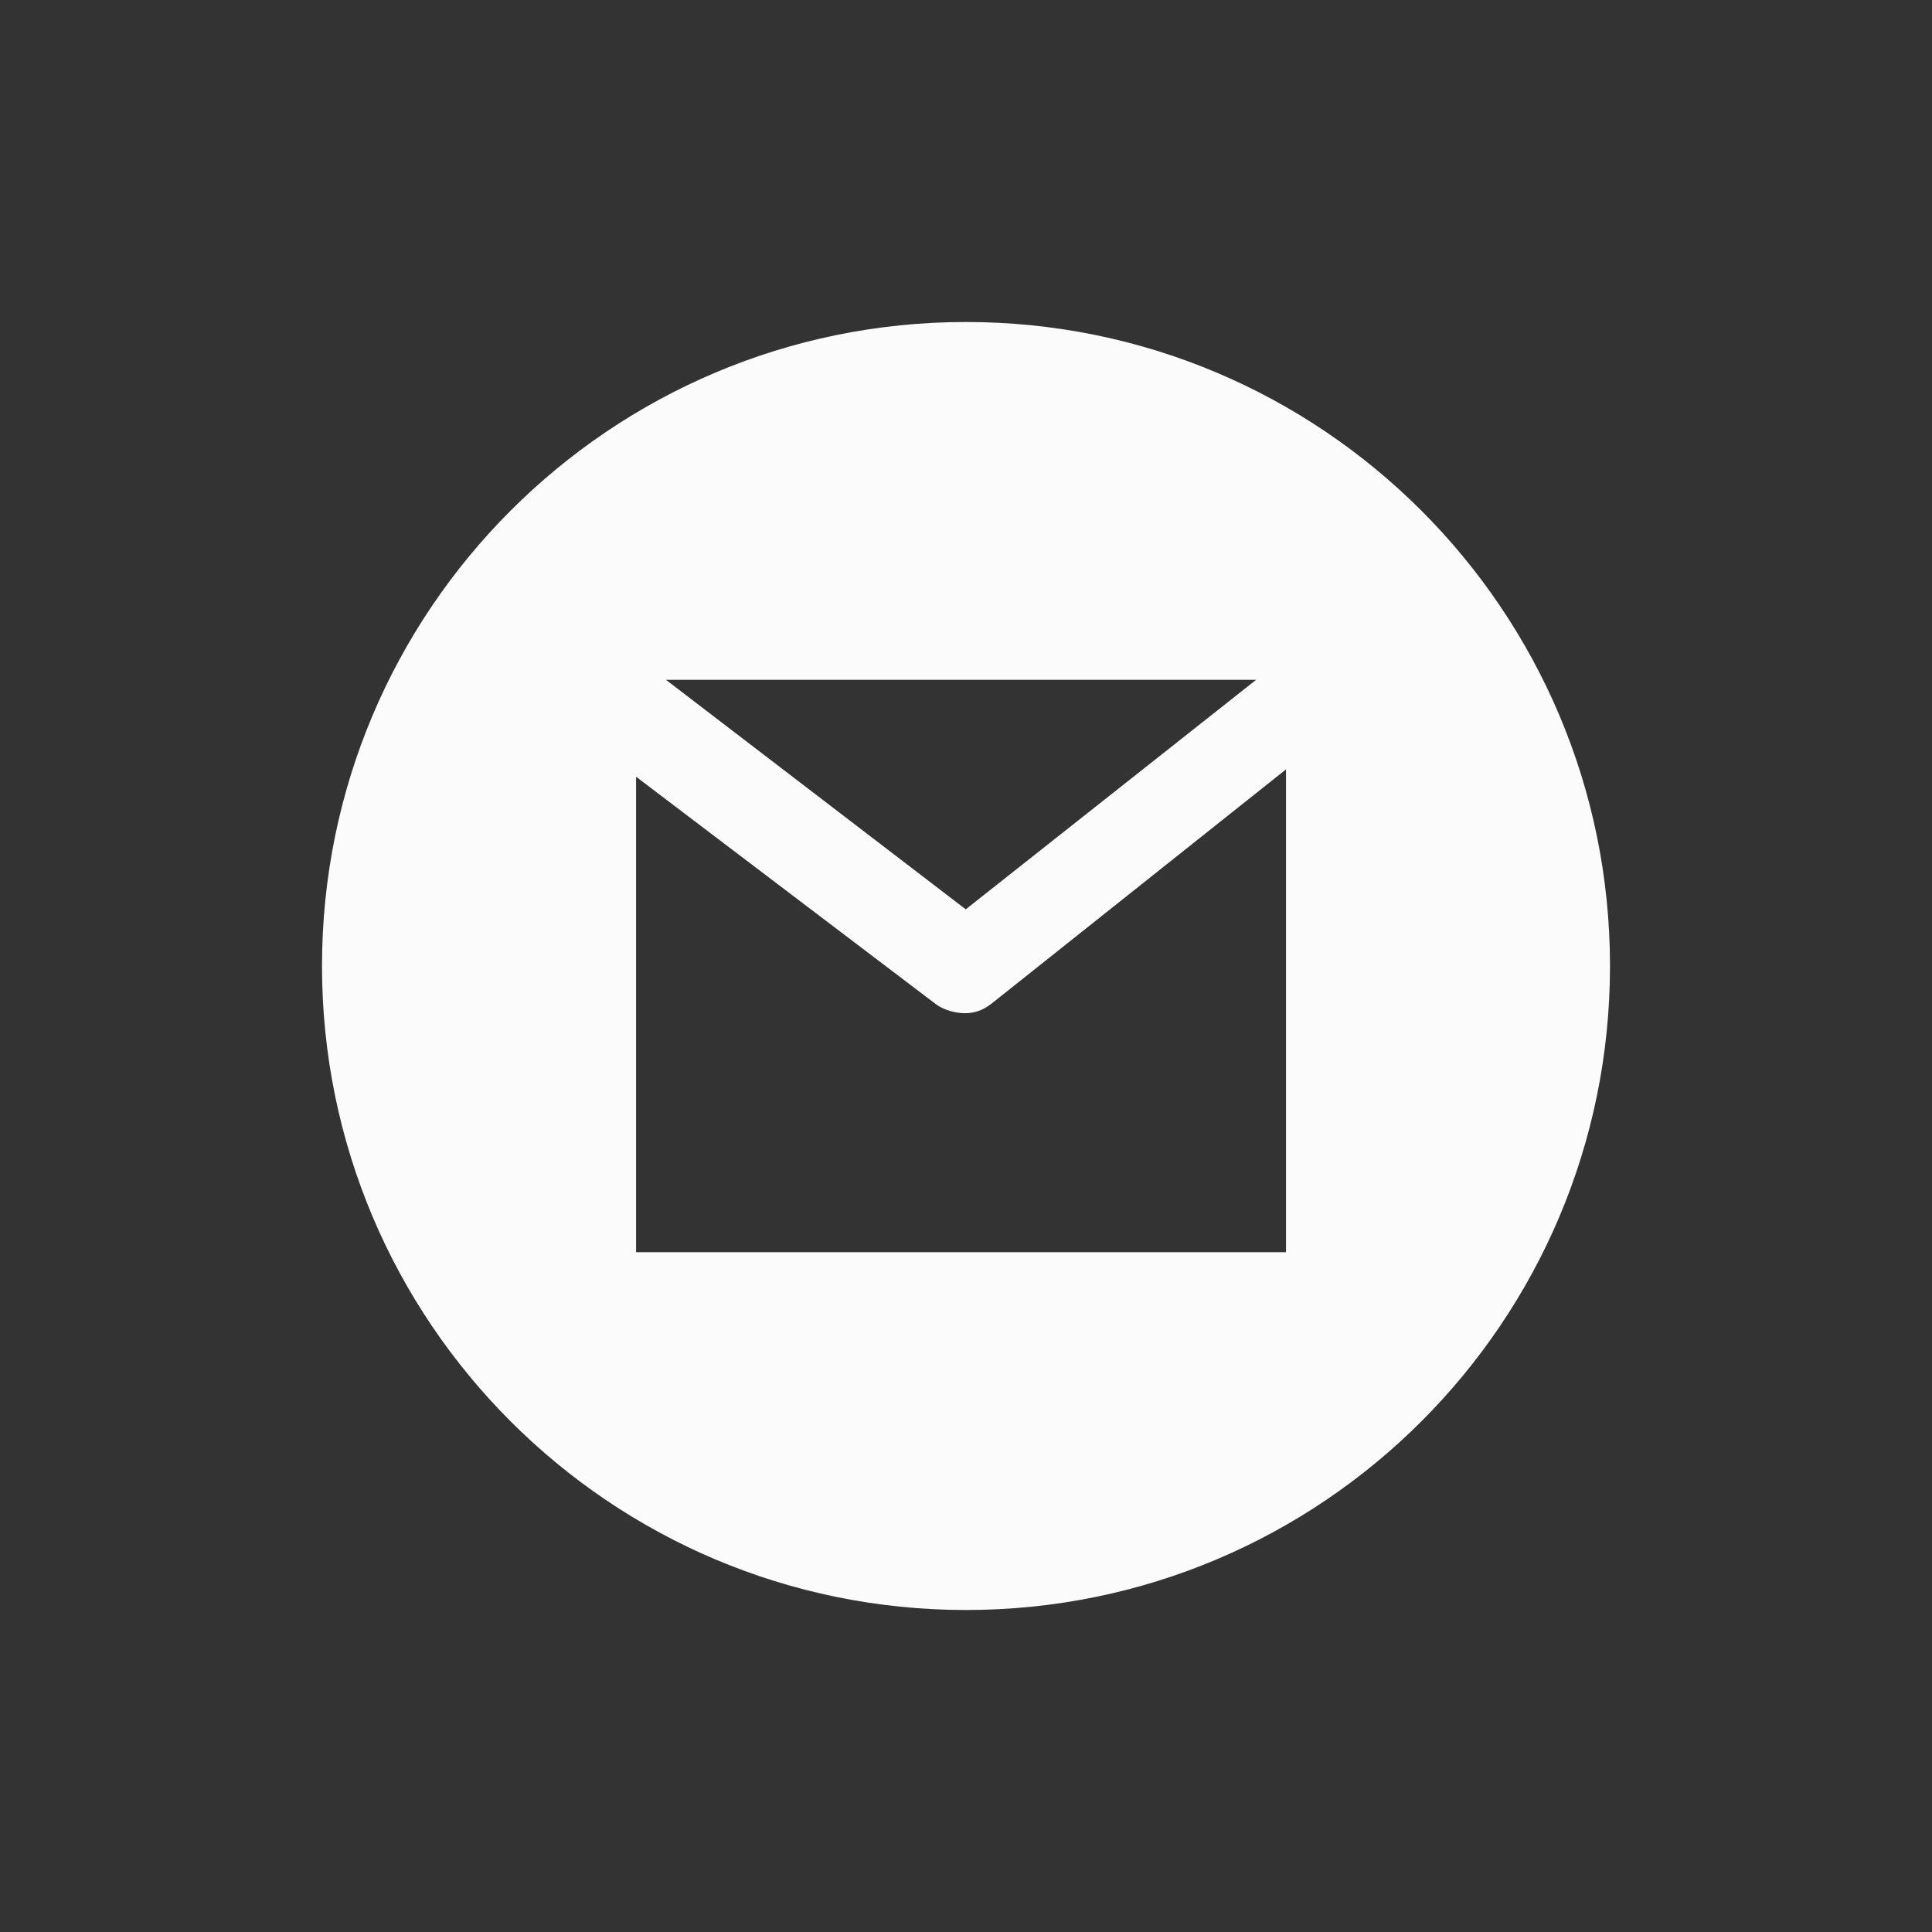 <svg width="30" height="30" viewBox="0 0 30 30" fill="none" xmlns="http://www.w3.org/2000/svg">
<rect x="0" y="0" width="30" height="30" fill="#333333" stroke="none"/>
<path d="M15 5C9.477 5 5 9.477 5 15C5 20.523 9.477 25 15 25C20.523 25 25 20.523 25 15C25 9.477 20.523 5 15 5ZM19.505 10.556L14.996 14.12L10.341 10.556H19.505ZM19.969 19.444H9.877V12.061L14.529 15.59C14.653 15.685 14.838 15.733 14.987 15.733C15.139 15.733 15.271 15.683 15.398 15.583L19.969 11.947V19.444Z" fill="#FBFBFB"/>
</svg>
